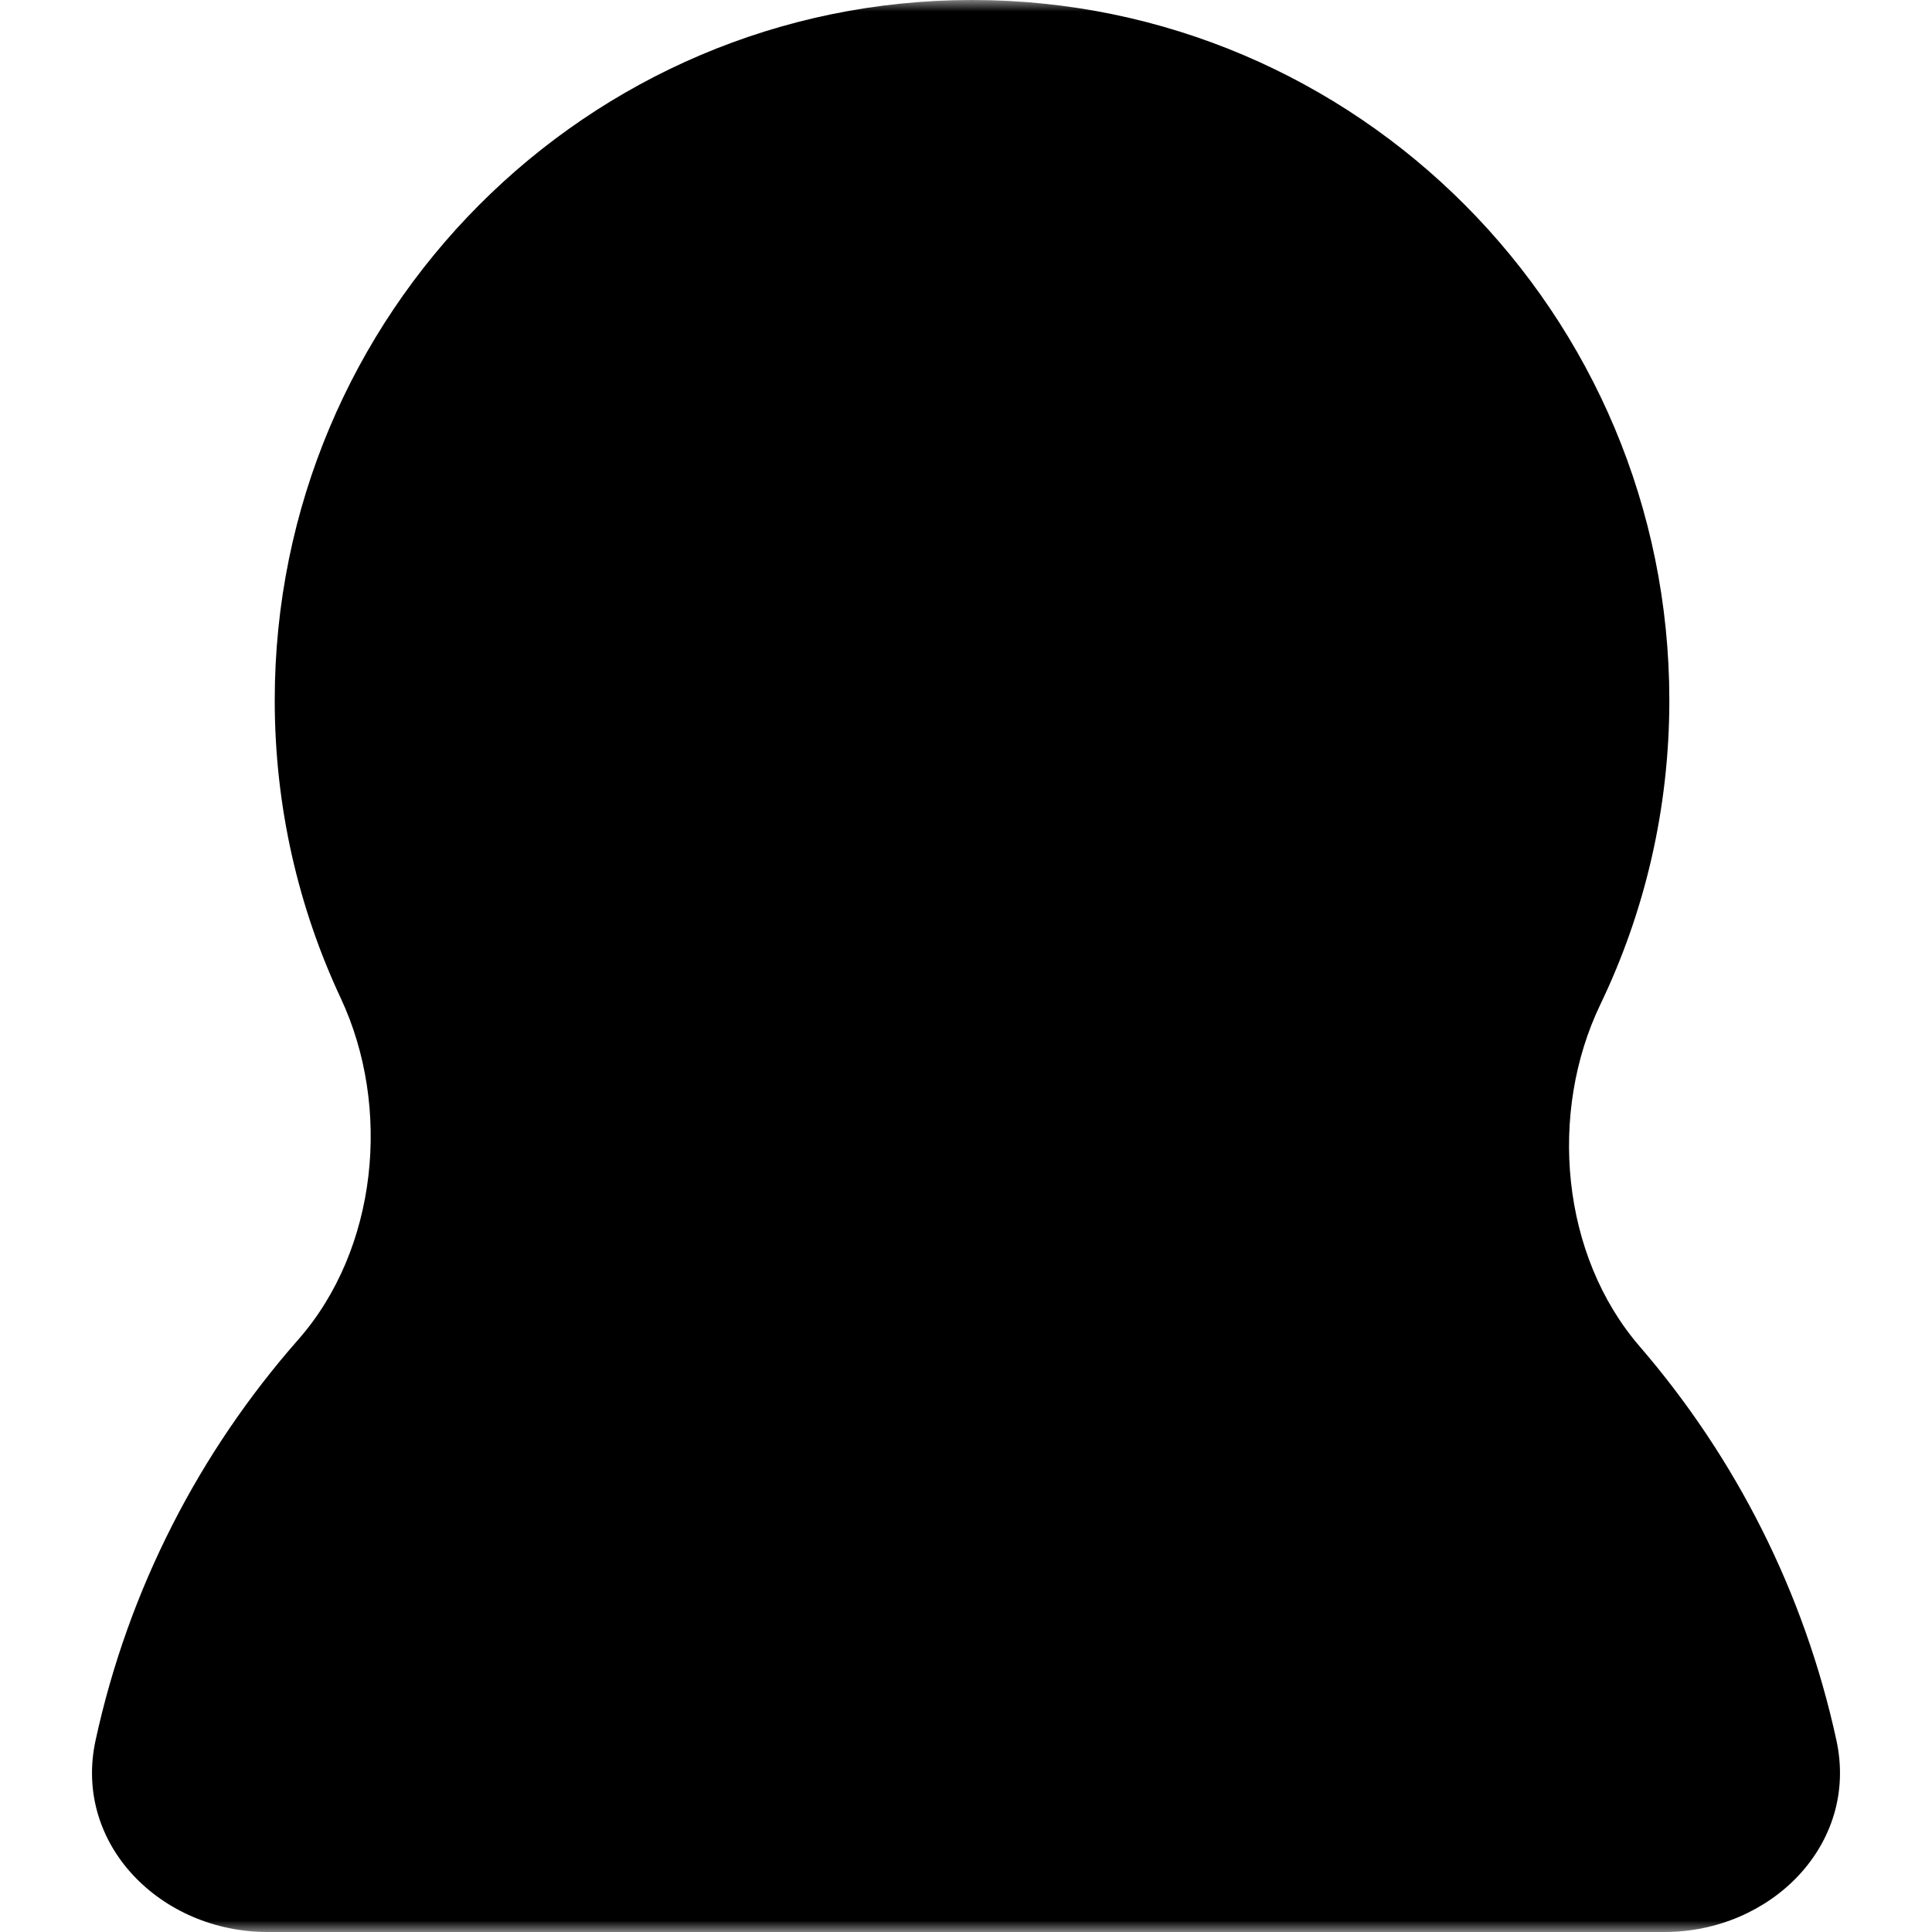 <svg xmlns="http://www.w3.org/2000/svg" fill="none" viewBox="0 0 84 84" height="84" width="84">
<mask height="84" width="84" y="0" x="0" maskUnits="userSpaceOnUse" style="mask-type:luminance" id="mask0_1160_5831">
<path fill="white" d="M84 0H0V84H84V0Z"></path>
</mask>
<g mask="url(#mask0_1160_5831)">
<path fill="black" d="M71.287 58.537C67.87 54.575 67.314 48.388 69.583 43.667C71.503 39.67 72.58 35.186 72.58 30.45C72.58 13.633 59.007 0 42.263 0C25.519 0 11.945 13.633 11.945 30.45C11.945 35.079 12.974 39.467 14.814 43.396C17.035 48.139 16.42 54.32 12.964 58.248C8.677 63.121 5.586 69.081 4.156 75.663C3.17 80.196 7.009 84 11.627 84H72.372C76.991 84 80.83 80.196 79.844 75.663C78.442 69.21 75.444 63.355 71.287 58.537Z" clip-rule="evenodd" fill-rule="evenodd"></path>
</g>
</svg>
